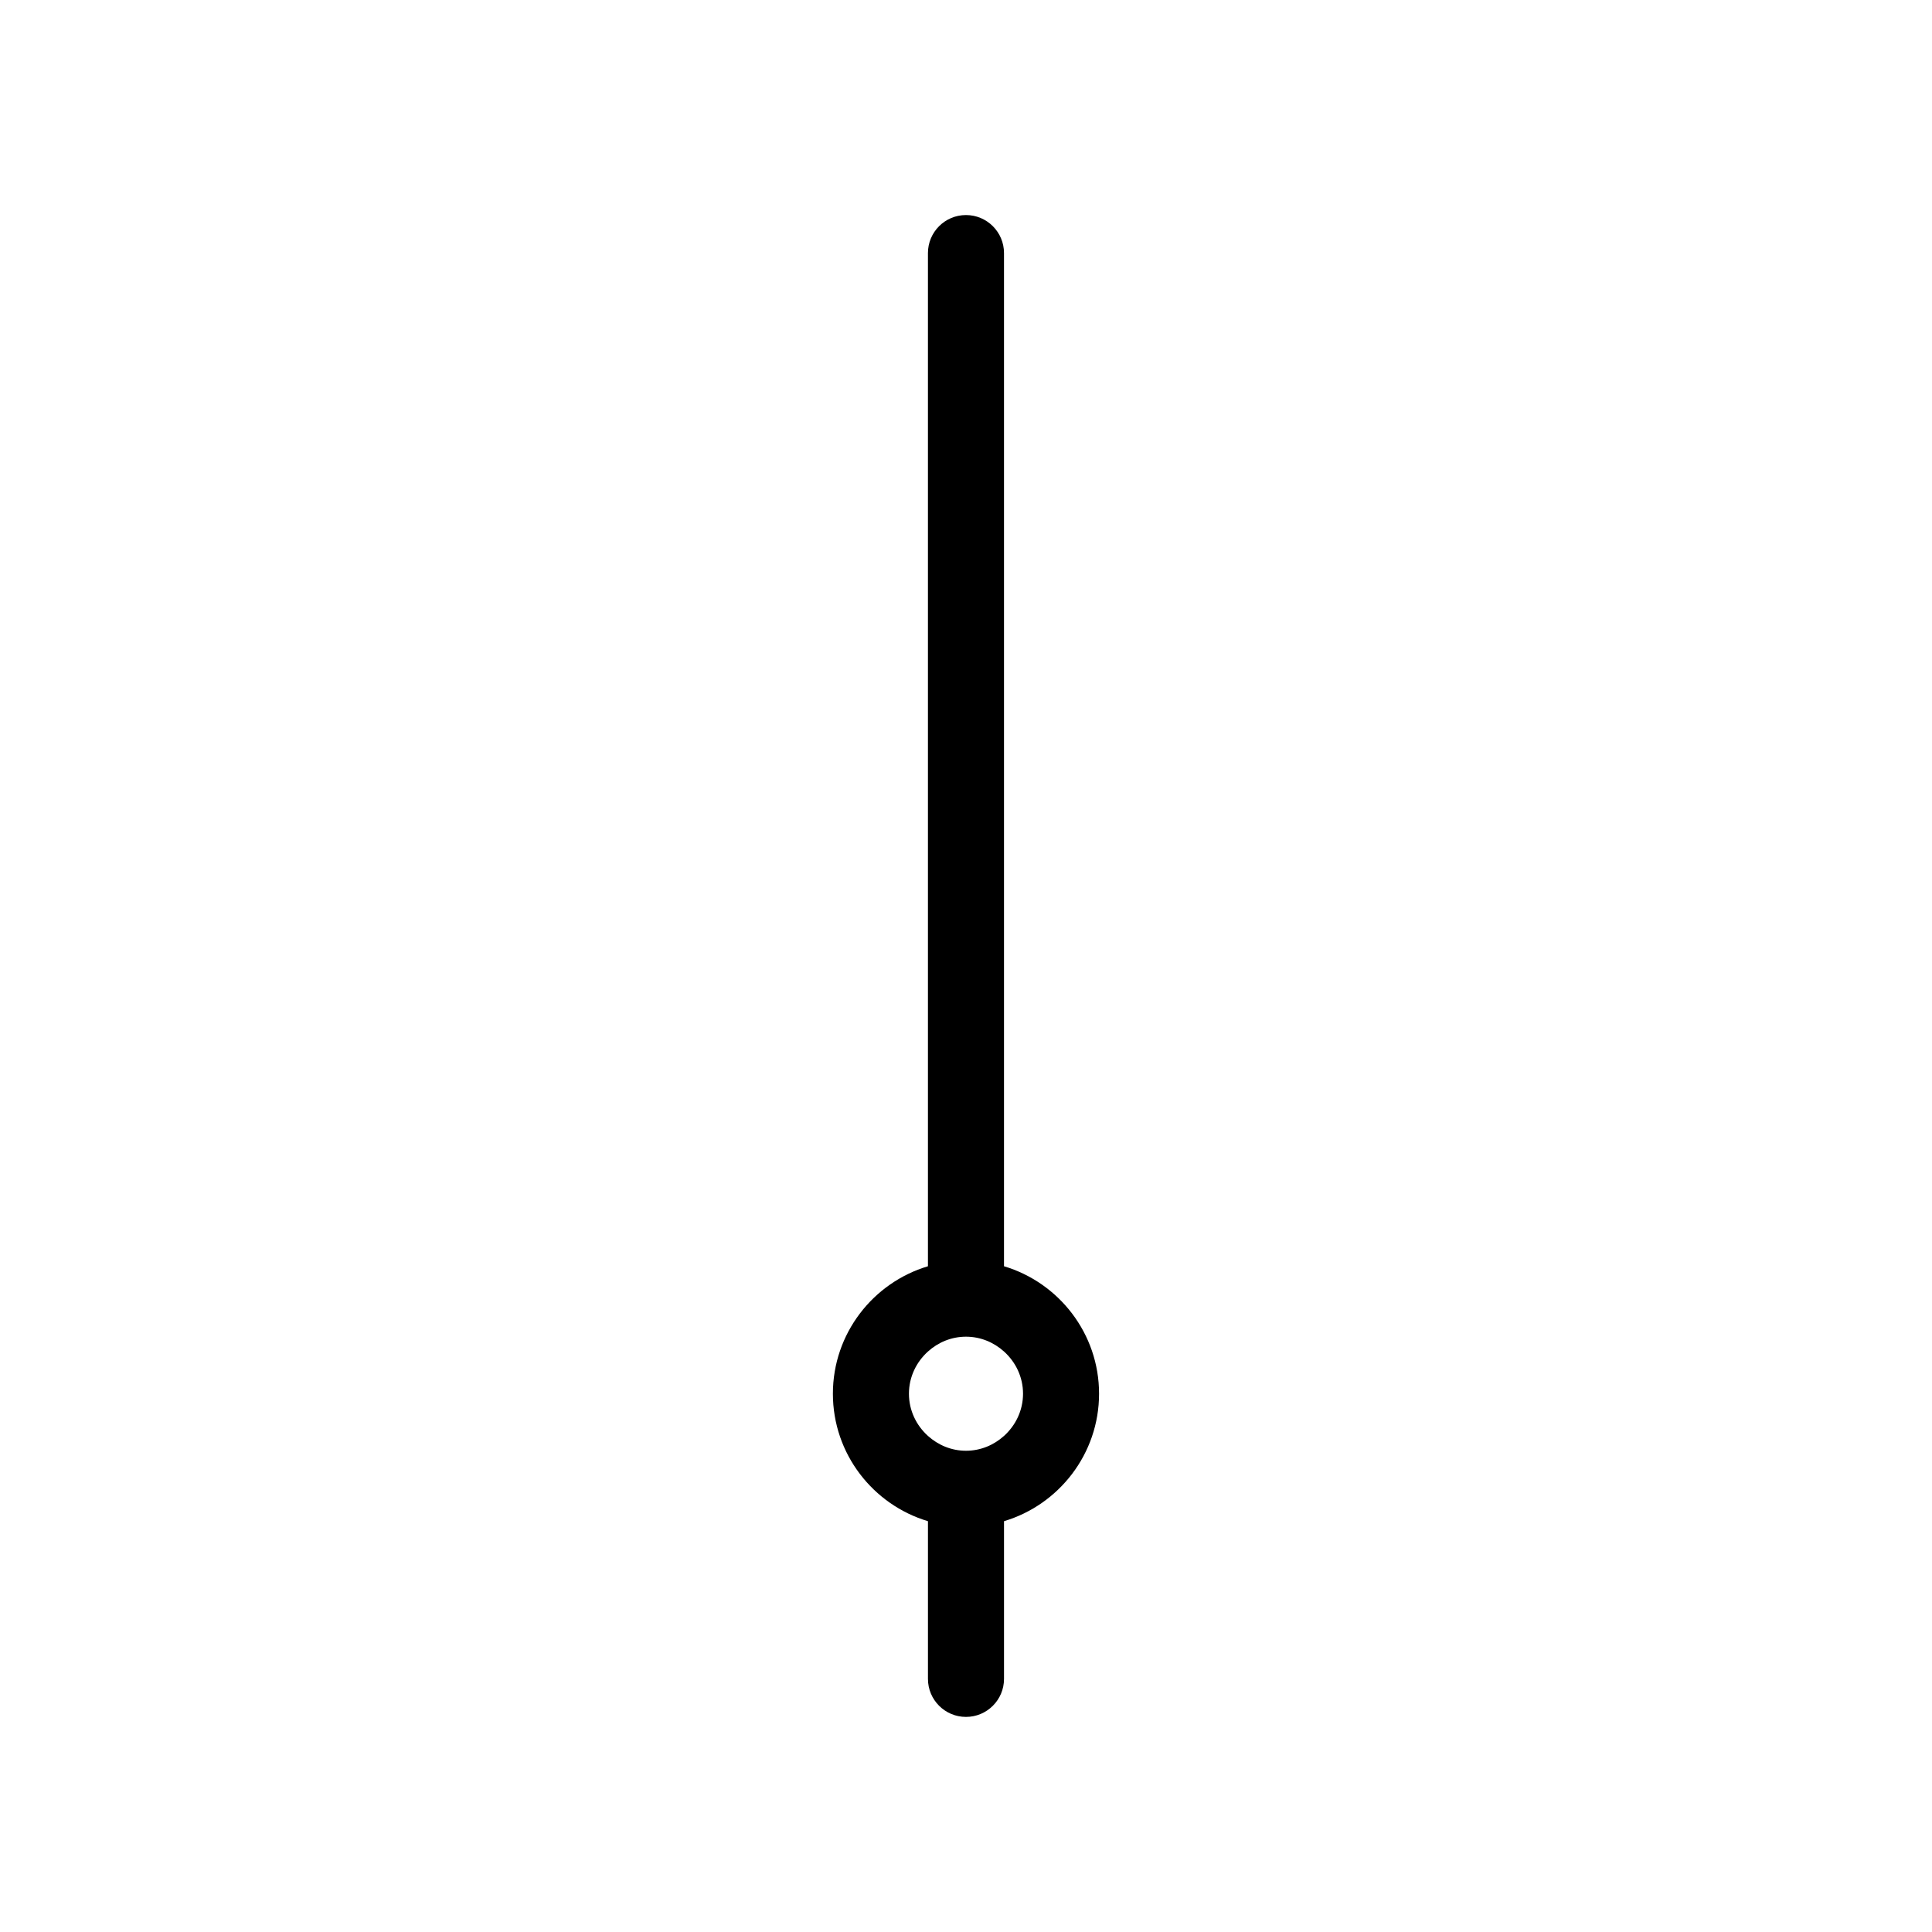 <?xml version="1.0" encoding="UTF-8"?>
<!-- Uploaded to: ICON Repo, www.svgrepo.com, Generator: ICON Repo Mixer Tools -->
<svg fill="#000000" width="800px" height="800px" version="1.1" viewBox="144 144 512 512" xmlns="http://www.w3.org/2000/svg">
 <path d="m410.07 479.57v-268.5c0-5.566-4.512-10.078-10.078-10.078s-10.078 4.512-10.078 10.078v268.5c-14.543 4.348-25.188 17.84-25.188 33.781 0 15.941 10.641 29.434 25.191 33.781v41.789c0 5.566 4.512 10.078 10.078 10.078s10.078-4.512 10.078-10.078v-41.789c14.547-4.348 25.188-17.84 25.188-33.781 0-15.941-10.641-29.434-25.191-33.781zm0 44.965c-2.68 2.418-6.191 3.93-10.074 3.93-3.887 0-7.394-1.516-10.078-3.93-3.07-2.769-5.039-6.734-5.039-11.184s1.969-8.414 5.039-11.184c2.68-2.418 6.191-3.93 10.078-3.93s7.394 1.516 10.078 3.93c3.07 2.769 5.039 6.734 5.039 11.184-0.004 4.449-1.973 8.414-5.043 11.184z"/>
</svg>